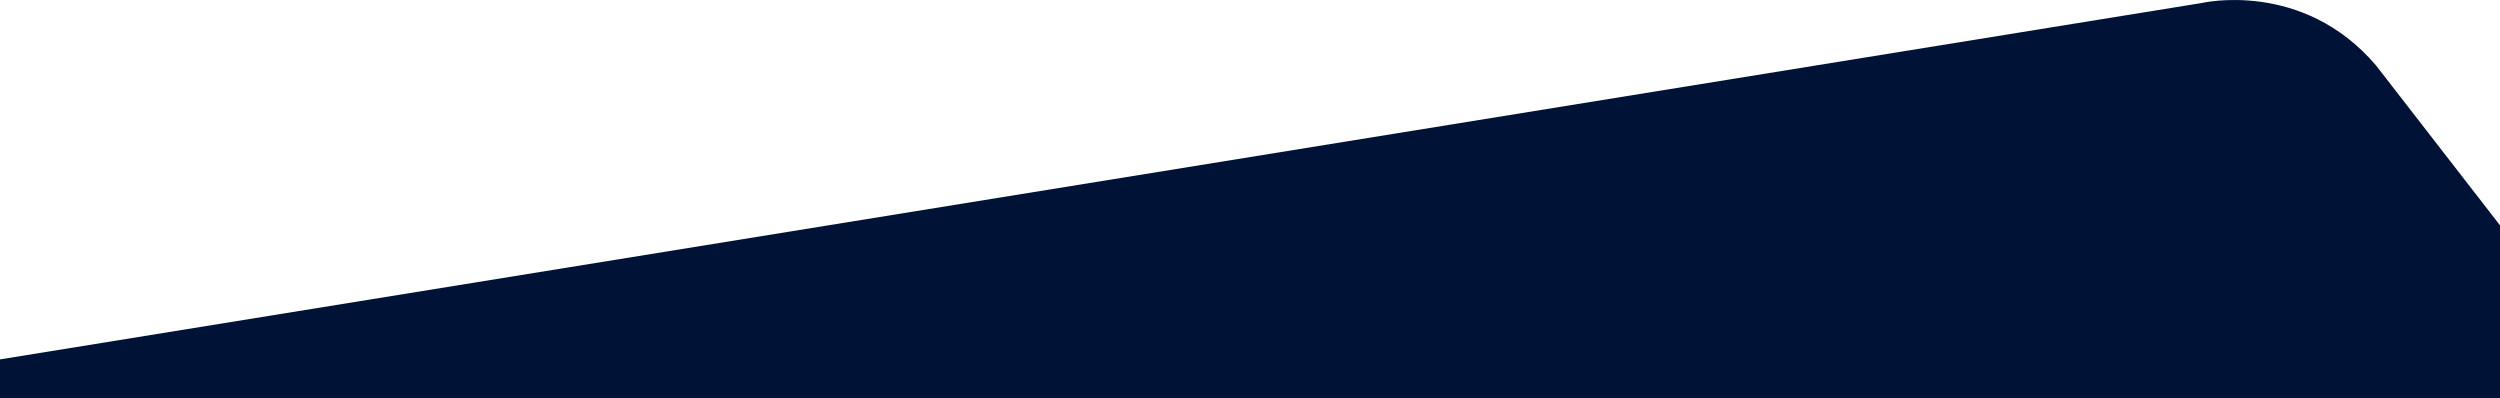 <svg xmlns="http://www.w3.org/2000/svg" width="1440" height="229.234" viewBox="0 0 1440 229.234">
  <path id="Path_921" data-name="Path 921" d="M-56.471,581.365,1211.62,376.1s58.195-13.755,100.519,35.975l71.39,92.054v99.46h-1440Z" transform="translate(56.471 -374.351)" fill="#001336"/>
</svg>

